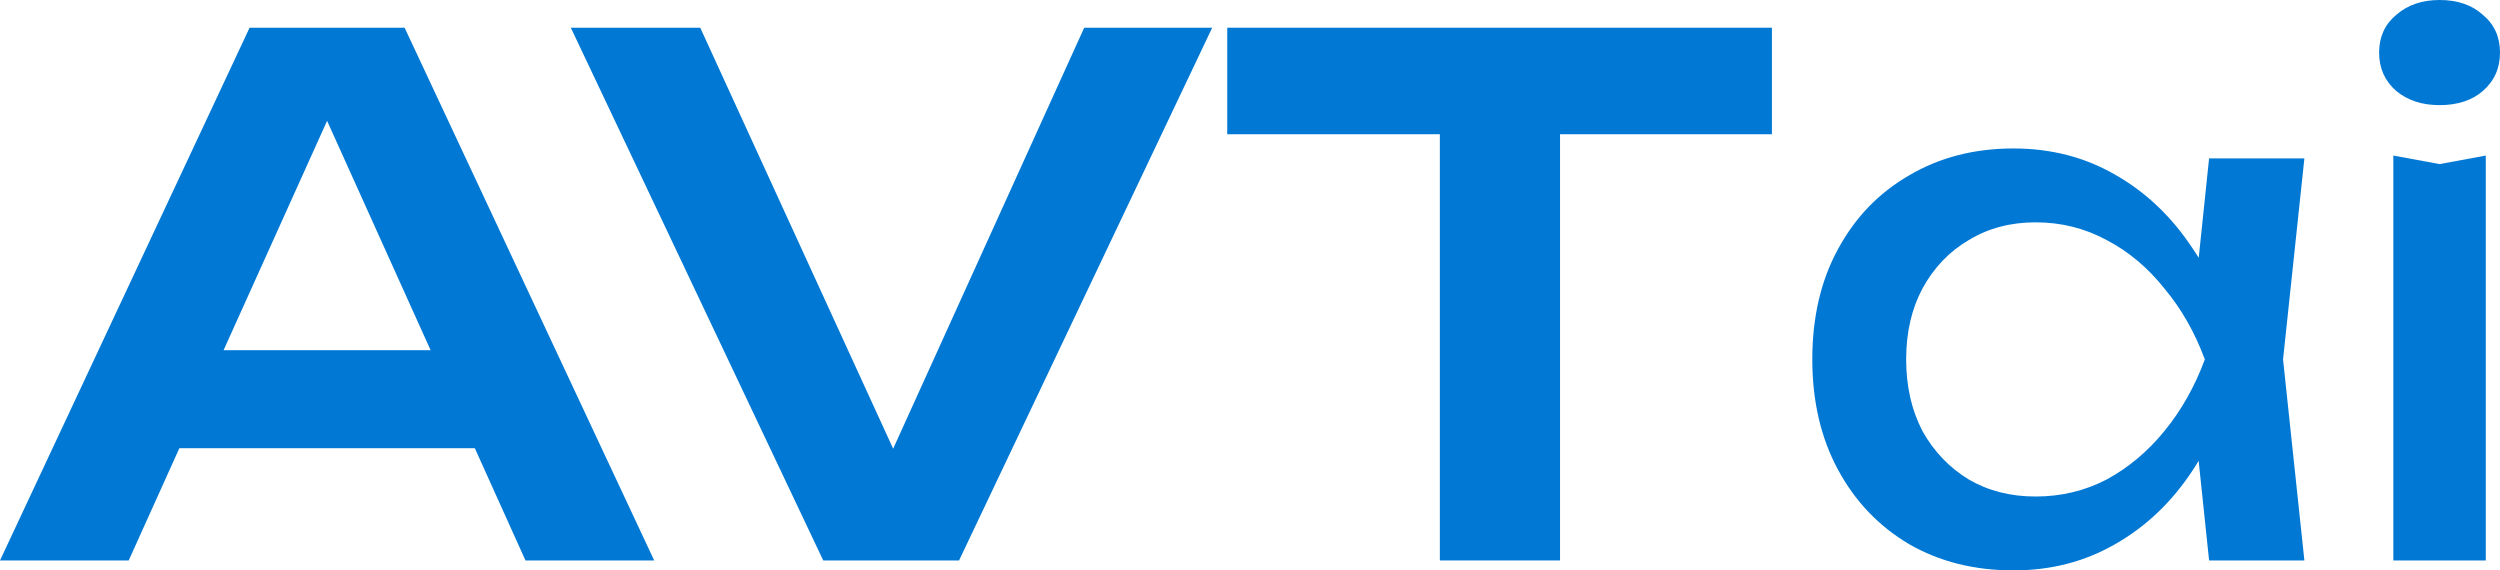<?xml version="1.0" encoding="UTF-8"?> <svg xmlns="http://www.w3.org/2000/svg" width="206" height="47" viewBox="0 0 206 47" fill="none"> <path d="M11.484 36.933V28.855H41.953V36.933H11.484ZM33.339 2.283L53.906 46.181H43.3L25.312 6.321H28.593L10.605 46.181H0L20.566 2.283H33.339Z" fill="#0178D4"></path> <path d="M75.804 41.791H71.409L89.339 2.283H99.885L79.026 46.181H67.835L47.035 2.283H57.699L75.804 41.791Z" fill="#0178D4"></path> <path d="M118.644 6.731H128.547V46.181H118.644V6.731ZM101.125 2.283H146.007V11.062H101.125V2.283Z" fill="#0178D4"></path> <path d="M182.029 46.181L180.74 33.889L182.263 29.616L180.74 25.402L182.029 13.052H189.881L188.123 29.616L189.881 46.181H182.029ZM184.373 29.616C183.631 33.089 182.4 36.133 180.681 38.747C178.963 41.362 176.834 43.391 174.295 44.834C171.795 46.278 169.002 47 165.916 47C162.674 47 159.803 46.278 157.303 44.834C154.803 43.352 152.85 41.303 151.444 38.689C150.037 36.074 149.334 33.05 149.334 29.616C149.334 26.144 150.037 23.12 151.444 20.544C152.85 17.93 154.803 15.901 157.303 14.457C159.803 12.974 162.674 12.233 165.916 12.233C169.002 12.233 171.795 12.955 174.295 14.399C176.834 15.842 178.963 17.871 180.681 20.486C182.439 23.061 183.67 26.105 184.373 29.616ZM157.068 29.616C157.068 31.841 157.518 33.811 158.416 35.528C159.354 37.206 160.623 38.533 162.225 39.508C163.826 40.445 165.662 40.913 167.732 40.913C169.842 40.913 171.795 40.445 173.592 39.508C175.389 38.533 176.971 37.206 178.338 35.528C179.744 33.811 180.857 31.841 181.678 29.616C180.857 27.392 179.744 25.441 178.338 23.763C176.971 22.047 175.389 20.72 173.592 19.783C171.795 18.808 169.842 18.32 167.732 18.32C165.662 18.32 163.826 18.808 162.225 19.783C160.623 20.72 159.354 22.047 158.416 23.763C157.518 25.441 157.068 27.392 157.068 29.616Z" fill="#0178D4"></path> <path d="M197.211 12.818L201.02 13.521L204.828 12.818V46.181H197.211V12.818ZM201.02 8.663C199.574 8.663 198.383 8.272 197.445 7.492C196.508 6.672 196.039 5.619 196.039 4.331C196.039 3.044 196.508 2.01 197.445 1.229C198.383 0.41 199.574 0 201.02 0C202.504 0 203.695 0.41 204.594 1.229C205.531 2.01 206 3.044 206 4.331C206 5.619 205.531 6.672 204.594 7.492C203.695 8.272 202.504 8.663 201.02 8.663Z" fill="#0178D4"></path> </svg> 